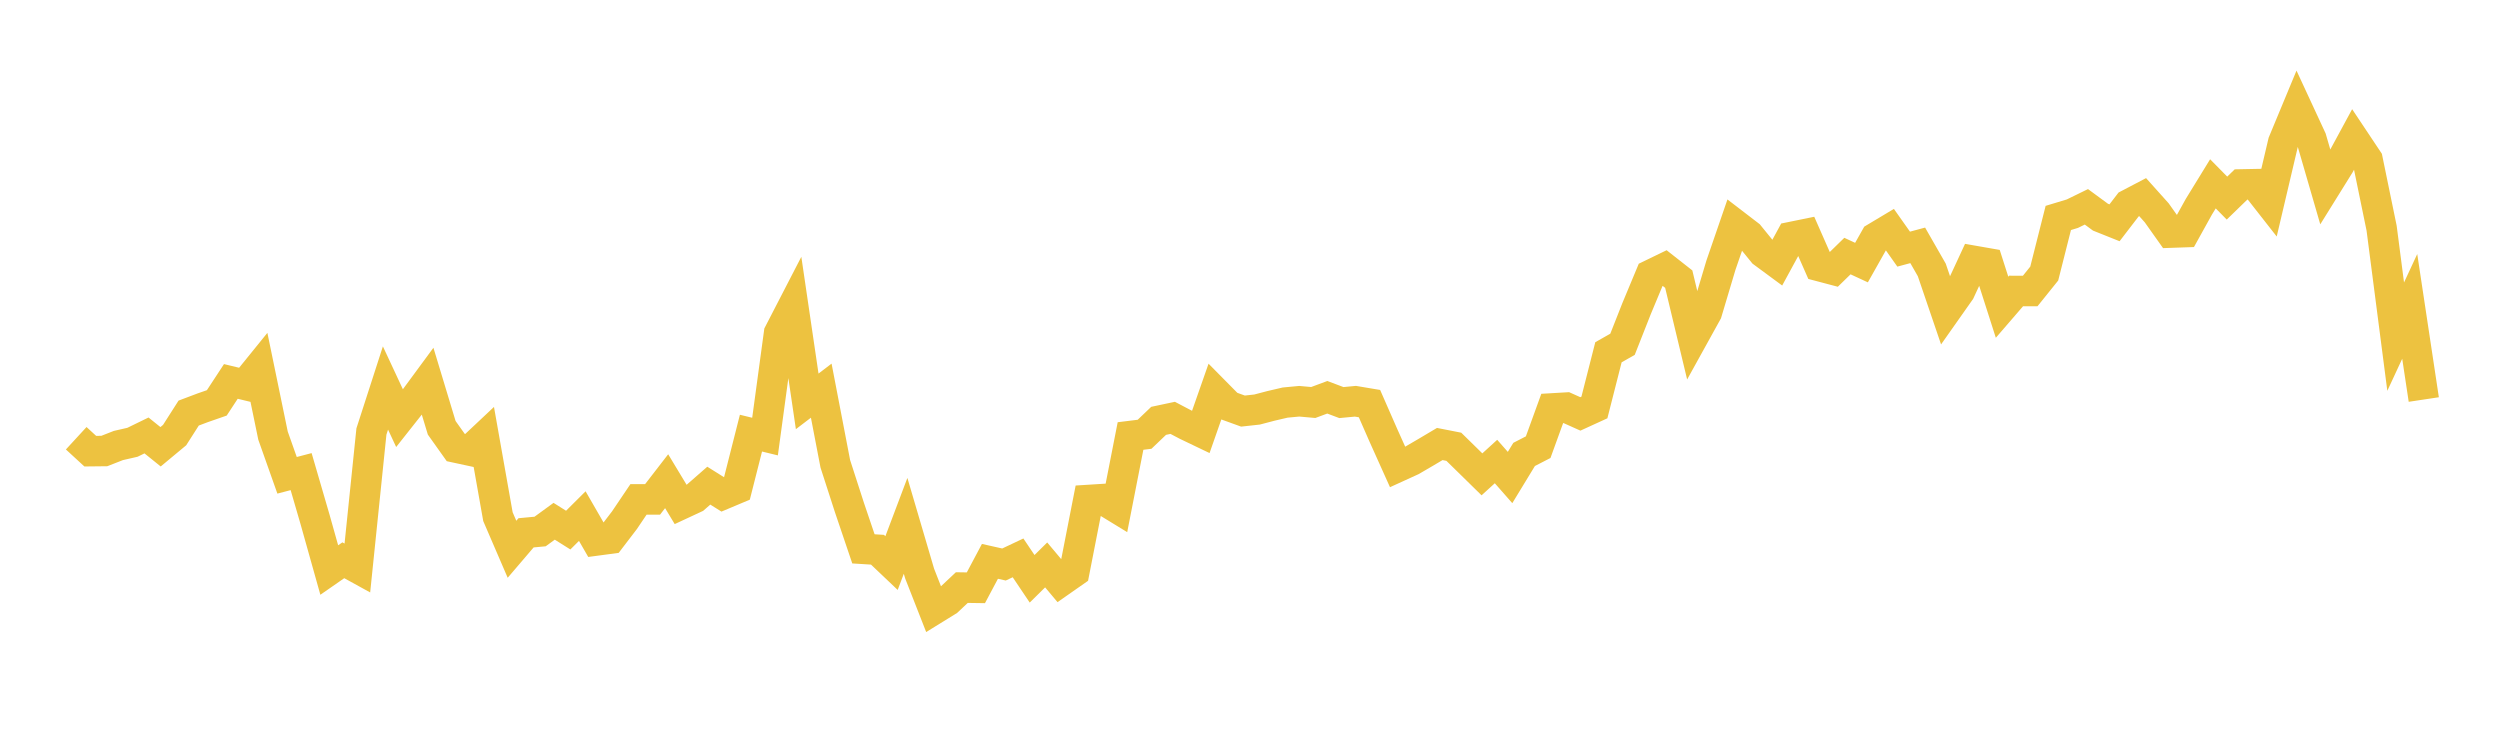 <svg width="164" height="48" xmlns="http://www.w3.org/2000/svg" xmlns:xlink="http://www.w3.org/1999/xlink"><path fill="none" stroke="rgb(237,194,64)" stroke-width="2" d="M5,28.749L5.922,29.597L6.844,29.587L7.766,29.225L8.689,29.014L9.611,28.565L10.533,29.308L11.455,28.542L12.377,27.098L13.299,26.75L14.222,26.429L15.144,25.022L16.066,25.245L16.988,24.107L17.91,28.576L18.832,31.18L19.754,30.938L20.677,34.109L21.599,37.394L22.521,36.754L23.443,37.261L24.365,28.306L25.287,25.452L26.21,27.432L27.132,26.266L28.054,25.014L28.976,28.063L29.898,29.359L30.82,29.558L31.743,28.69L32.665,33.894L33.587,36.032L34.509,34.953L35.431,34.867L36.353,34.195L37.275,34.775L38.198,33.856L39.12,35.456L40.042,35.333L40.964,34.126L41.886,32.76L42.808,32.762L43.731,31.567L44.653,33.095L45.575,32.666L46.497,31.859L47.419,32.438L48.341,32.05L49.263,28.414L50.186,28.639L51.108,21.851L52.03,20.066L52.952,26.33L53.874,25.627L54.796,30.425L55.719,33.281L56.641,36.005L57.563,36.062L58.485,36.938L59.407,34.495L60.329,37.629L61.251,39.982L62.174,39.412L63.096,38.545L64.018,38.559L64.94,36.825L65.862,37.032L66.784,36.596L67.707,37.969L68.629,37.059L69.551,38.157L70.473,37.512L71.395,32.8L72.317,32.742L73.24,33.306L74.162,28.602L75.084,28.488L76.006,27.607L76.928,27.411L77.85,27.895L78.772,28.337L79.695,25.7L80.617,26.633L81.539,26.967L82.461,26.866L83.383,26.624L84.305,26.409L85.228,26.322L86.15,26.404L87.072,26.061L87.994,26.409L88.916,26.322L89.838,26.477L90.76,28.58L91.683,30.633L92.605,30.212L93.527,29.674L94.449,29.127L95.371,29.308L96.293,30.212L97.216,31.117L98.138,30.276L99.06,31.325L99.982,29.81L100.904,29.335L101.826,26.793L102.749,26.739L103.671,27.152L104.593,26.73L105.515,23.108L106.437,22.585L107.359,20.246L108.281,18.034L109.204,17.587L110.126,18.311L111.048,22.156L111.97,20.489L112.892,17.401L113.814,14.722L114.737,15.43L115.659,16.564L116.581,17.244L117.503,15.549L118.425,15.361L119.347,17.455L120.269,17.699L121.192,16.798L122.114,17.226L123.036,15.59L123.958,15.038L124.88,16.343L125.802,16.095L126.725,17.707L127.647,20.412L128.569,19.103L129.491,17.114L130.413,17.275L131.335,20.155L132.257,19.087L133.18,19.091L134.102,17.945L135.024,14.297L135.946,14.018L136.868,13.568L137.79,14.246L138.713,14.615L139.635,13.414L140.557,12.931L141.479,13.959L142.401,15.259L143.323,15.227L144.246,13.561L145.168,12.059L146.09,12.995L147.012,12.1L147.934,12.082L148.856,13.259L149.778,9.34L150.701,7.118L151.623,9.108L152.545,12.283L153.467,10.8L154.389,9.098L155.311,10.481L156.234,14.969L157.156,22.084L158.078,20.099L159,26.209"></path></svg>